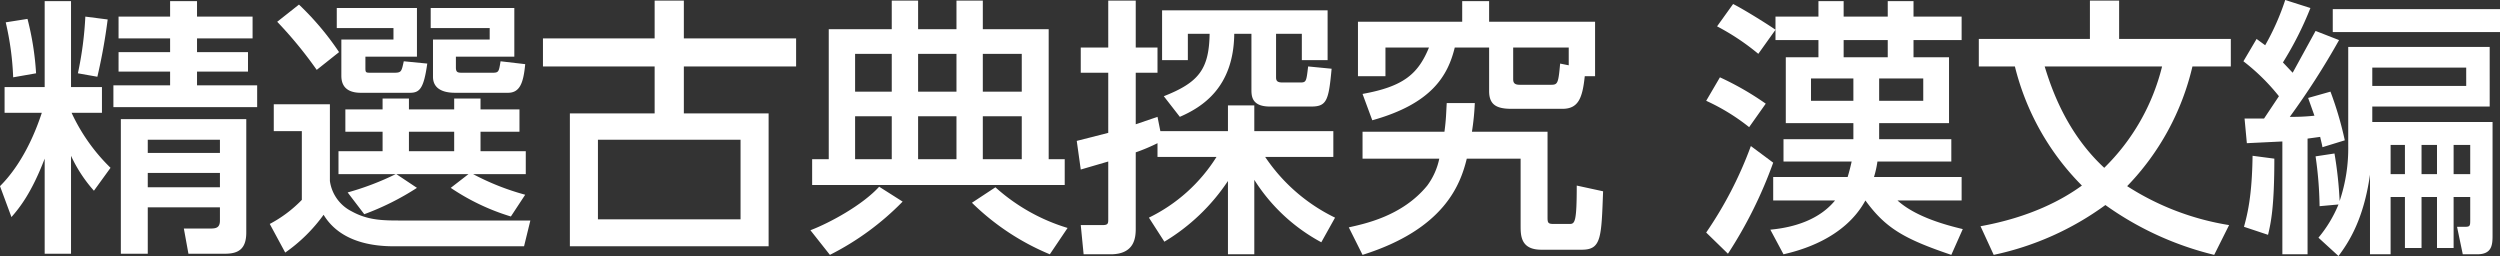 <svg xmlns="http://www.w3.org/2000/svg" viewBox="0 0 436.5 44.7"><rect x="0" y="0" width="436.5" height="44.7" fill="#333333" stroke="none"/><g id="レイヤー_2" data-name="レイヤー 2"><g id="書名_東京書籍" data-name="書名/東京書籍"><path d="M7.8,27.7c-2.3,6-4.4,8.6-5.8,10.2L0,32.5c1.2-1.2,4.7-4.9,7.3-12.8H.8V15.2h7V.2h4.6v15h5.4v4.5H12.5a32.3,32.3,0,0,0,6.8,9.6l-2.9,4a24.7,24.7,0,0,1-4-6.1V44.3H7.8ZM4.8,3.3a49.7,49.7,0,0,1,1.5,9.5l-4,.7A50.2,50.2,0,0,0,1,3.9Zm14,.1a98.8,98.8,0,0,1-1.8,10l-3.4-.6a61.2,61.2,0,0,0,1.3-9.9ZM29.7.2h4.7V2.9h9.7V6.7H34.4V9.1h8.9v3.4H34.4v2.4H44.9v3.8H19.8V14.9h9.9V12.5h-9V9.1h9V6.7h-9V2.9h9ZM43,20.8V40.6c0,2.9-1.4,3.7-3.7,3.7H32.9l-.8-4.4h4.7c1,0,1.6-.2,1.6-1.4V36.2H25.8v8.1H21.1V20.8ZM25.8,24.4v2.3H38.4V24.4Zm0,5.8v2.5H38.4V30.2Z" style="fill:#fff"/><path d="M47.8,18.2h9.8V31.6a7,7,0,0,0,3.8,5.3c2.9,1.6,5.5,1.6,8.7,1.6H92.6L91.5,43H68.7c-4.6,0-9.6-1.2-12.2-5.5a28,28,0,0,1-6.7,6.6l-2.7-5a22.2,22.2,0,0,0,5.6-4.2v-12H47.8ZM52.2.8a49.1,49.1,0,0,1,7,8.3l-3.9,3.1a72.2,72.2,0,0,0-6.9-8.4Zm6.6.6h14V9.9h-9v2c0,.8.1.8,1,.8h4c1.3,0,1.3-.2,1.7-2l4.1.4c-.6,4.3-1.3,5.1-3,5.1H63c-3.4,0-3.4-2.3-3.4-3.1V6.9h9.1v-2H58.8Zm1.9,32.2a48.3,48.3,0,0,0,8.4-3.2h-10v-4h7.7V23H60.3V19.1h6.5V17.2h4.6v1.9h7.9V17.2h4.6v1.9h6.8V23H83.9v3.4h7.9v4H82.6A43.6,43.6,0,0,0,91.7,34l-2.5,3.8a38.8,38.8,0,0,1-10.5-5l3.1-2.4H69.2l3.6,2.4a46.4,46.4,0,0,1-9.2,4.6ZM71.4,23v3.4h7.9V23ZM85.5,4.9H75.2V1.4H89.8V9.9H79.6v1.9c0,.9.4.9,1.2.9H86c1.1,0,1.1-.2,1.4-2l4.3.5c-.3,3.2-.9,5-3,5H79.6c-.9,0-4,0-4-2.8V6.9h9.9Z" style="fill:#fff"/><path d="M114.3,6.7V.1h5.1V6.7H139v4.9H119.4v8.2h14.8V43H99.5V19.8h14.8V11.6H94.8V6.7Zm-9.9,17.7V38.3h24.9V24.4Z" style="fill:#fff"/><path d="M157.6,35.2a47.8,47.8,0,0,1-12.7,9.3l-3.4-4.3c3.4-1.3,9.1-4.4,12-7.6Zm28.3-2.9H141.8V27.8h2.9V5.1h11V.1h4.6v5H167V.1h4.6v5h11.5V27.8h2.8ZM149.3,9.4V16h6.4V9.4Zm0,10.9v7.5h6.4V20.3Zm11-10.9V16H167V9.4Zm0,10.9v7.5H167V20.3Zm23,24.1a42.8,42.8,0,0,1-13.6-9l4.1-2.7a33.1,33.1,0,0,0,12.6,7.1Zm-11.7-35V16h6.8V9.4Zm0,10.9v7.5h6.8V20.3Z" style="fill:#fff"/><path d="M200.6,38a28.8,28.8,0,0,0,11.8-10.6H202.1V25a32.1,32.1,0,0,1-3.8,1.6V39.9c0,1.6-.2,4.5-4.4,4.5h-4.7l-.5-5.1h3.8c1,0,1-.3,1-1.1v-10l-4.8,1.4-.7-5,5.5-1.4V12.7h-4.8V8.3h4.8V.1h4.8V8.3h3.8v4.4h-3.8v9l3.8-1.3.5,2.5h11.8V18.4H219v4.5h13.8v4.5H220.9A30.9,30.9,0,0,0,233.1,38l-2.4,4.3A31.4,31.4,0,0,1,219,31.4v13h-4.6V31.6a34.8,34.8,0,0,1-11.1,10.6Zm2.6-21.2c6.1-2.4,7.9-4.7,8-10.9h-3.8v4.6h-4.5V1.8h28.9v8.7h-4.5V5.9h-4.5v7.6c0,.6.2.9,1.1.9h3.2c1,0,1-.3,1.3-2.8l4.1.4c-.5,5.4-.8,6.6-3.5,6.6h-7.3c-3.2,0-3.2-1.9-3.2-3V5.9h-3c-.1,9.4-5.6,12.8-9.5,14.5Z" style="fill:#fff"/><path d="M257.5,18a43.3,43.3,0,0,1-.5,5h13.2V37.8c0,1,0,1.3,1,1.3h2.9c.9,0,1.2-.5,1.2-6.7l4.6,1c-.3,8.1-.3,10.2-3.7,10.2h-7.1c-3.6,0-3.6-2.5-3.6-4.2V27.7h-9.4c-1.1,4.5-3.9,12.3-18.2,16.8l-2.4-4.8c2.6-.6,9.3-1.9,13.7-7.3a12,12,0,0,0,2.1-4.7H237.9V23h14.3c.3-2.2.3-3.4.4-5Zm19.2-4.7c-.4,3.8-1.1,5.7-3.9,5.7h-8.9c-2.6,0-3.9-.7-3.9-3.1V8.3h-6c-1.2,4.9-4,9.8-14.4,12.7l-1.7-4.6c7.2-1.3,9.7-3.5,11.6-8.1h-7.6v5h-4.8V3.8h18.2V.2H260V3.8h18.5v9.5Zm-2.8-5h-9.7v5.4c0,.5,0,1.1,1.1,1.1h5.6c1.1,0,1.2-.4,1.5-3.7l1.5.3Z" style="fill:#fff"/><path d="M300.3,13.5a50.9,50.9,0,0,1,8,4.6l-2.9,4.1a35.9,35.9,0,0,0-7.5-4.6Zm9.3,14.9a76.1,76.1,0,0,1-7.9,15.9l-3.8-3.7a67.9,67.9,0,0,0,7.8-15.1Zm31.1,16.1c-8.3-2.8-11.5-4.7-15-9.5-3.7,6.8-11.7,8.8-14.3,9.4l-2.3-4.3c4.3-.4,8.6-1.8,11.3-5.1H309.6V30.9h13c.3-1,.5-1.8.7-2.7H311.4V24.3h12.2V21.5H311.8V10h5.7V7H310V5.2l-3,4.2a41,41,0,0,0-7.2-4.8L302.6.7c2,1,6.6,3.9,7.4,4.5V2.9h7.5V.2h4.4V2.9h7.7V.2h4.5V2.9h8.4V7h-8.4v3h6.2V21.5H328.1v2.8h12.6v3.9H327.8a17.4,17.4,0,0,1-.6,2.7h15.3V35H331.3c3.2,2.9,8.5,4.3,11.4,5ZM316.2,13.7v3.9h7.4V13.7ZM321.9,7v3h7.7V7Zm6.2,6.7v3.9h7.7V13.7Z" style="fill:#fff"/><path d="M386.6,44.5a54.9,54.9,0,0,1-19-8.7,50.9,50.9,0,0,1-19.5,8.7l-2.3-5c8.8-1.6,14.4-4.7,17.7-7.1a44.6,44.6,0,0,1-11.7-20.8h-6.3V6.8h19.4V.1H370V6.8h19.5v4.8h-6.7a44.6,44.6,0,0,1-11.4,20.9,46.4,46.4,0,0,0,17.8,6.8ZM357,11.6c1.1,3.6,3.7,11.5,10.4,17.7a37.2,37.2,0,0,0,10.1-17.7Z" style="fill:#fff"/><path d="M391.9,20.7h3.4l2.6-3.9a35.9,35.9,0,0,0-6.2-6.1L394,6.8l1.5,1.1A43.2,43.2,0,0,0,399,0l4.4,1.4a58.7,58.7,0,0,1-4.8,9.5l1.7,1.8,4-7.3L408.4,7a133.4,133.4,0,0,1-8.6,13.4,35.6,35.6,0,0,0,4.3-.2L403,17.1l3.9-1.1a59.8,59.8,0,0,1,2.5,8.5l-3.9,1.2c-.1-.6-.2-.9-.4-1.8l-2.2.3V44.4h-4.4V24.7l-6.2.3Zm5.2,7c0,8.5-.6,11.2-1.1,13.3l-4.2-1.4c.6-2.2,1.4-5.3,1.5-12.4Zm7.7,13.8a22.1,22.1,0,0,0,3.5-5.8L405,36a66.4,66.4,0,0,0-.7-8.7l3.3-.5a67.5,67.5,0,0,1,.9,8.3,28.9,28.9,0,0,0,1.5-9.7V8.2h24.7V18.6H414.2v2.7h21V41.2c0,1.7-.2,3.2-2.7,3.2H430l-1-4.8h1.4c.9,0,.9-.2.9-1.3V34.4h-2.9v8.9h-2.9V34.4h-2.7v8.9h-2.9V34.4h-2.5v10h-3.6V30.5c-1.1,7.8-3.7,11.8-5.5,14.2ZM436.5,1.6v4H407.3v-4ZM414.2,11.8V15h16.4V11.8Zm3.2,13.5v5.1h2.5V25.3Zm5.4,0v5.1h2.7V25.3Zm5.6,0v5.1h2.9V25.3Z" style="fill:#fff"/></g></g></svg>